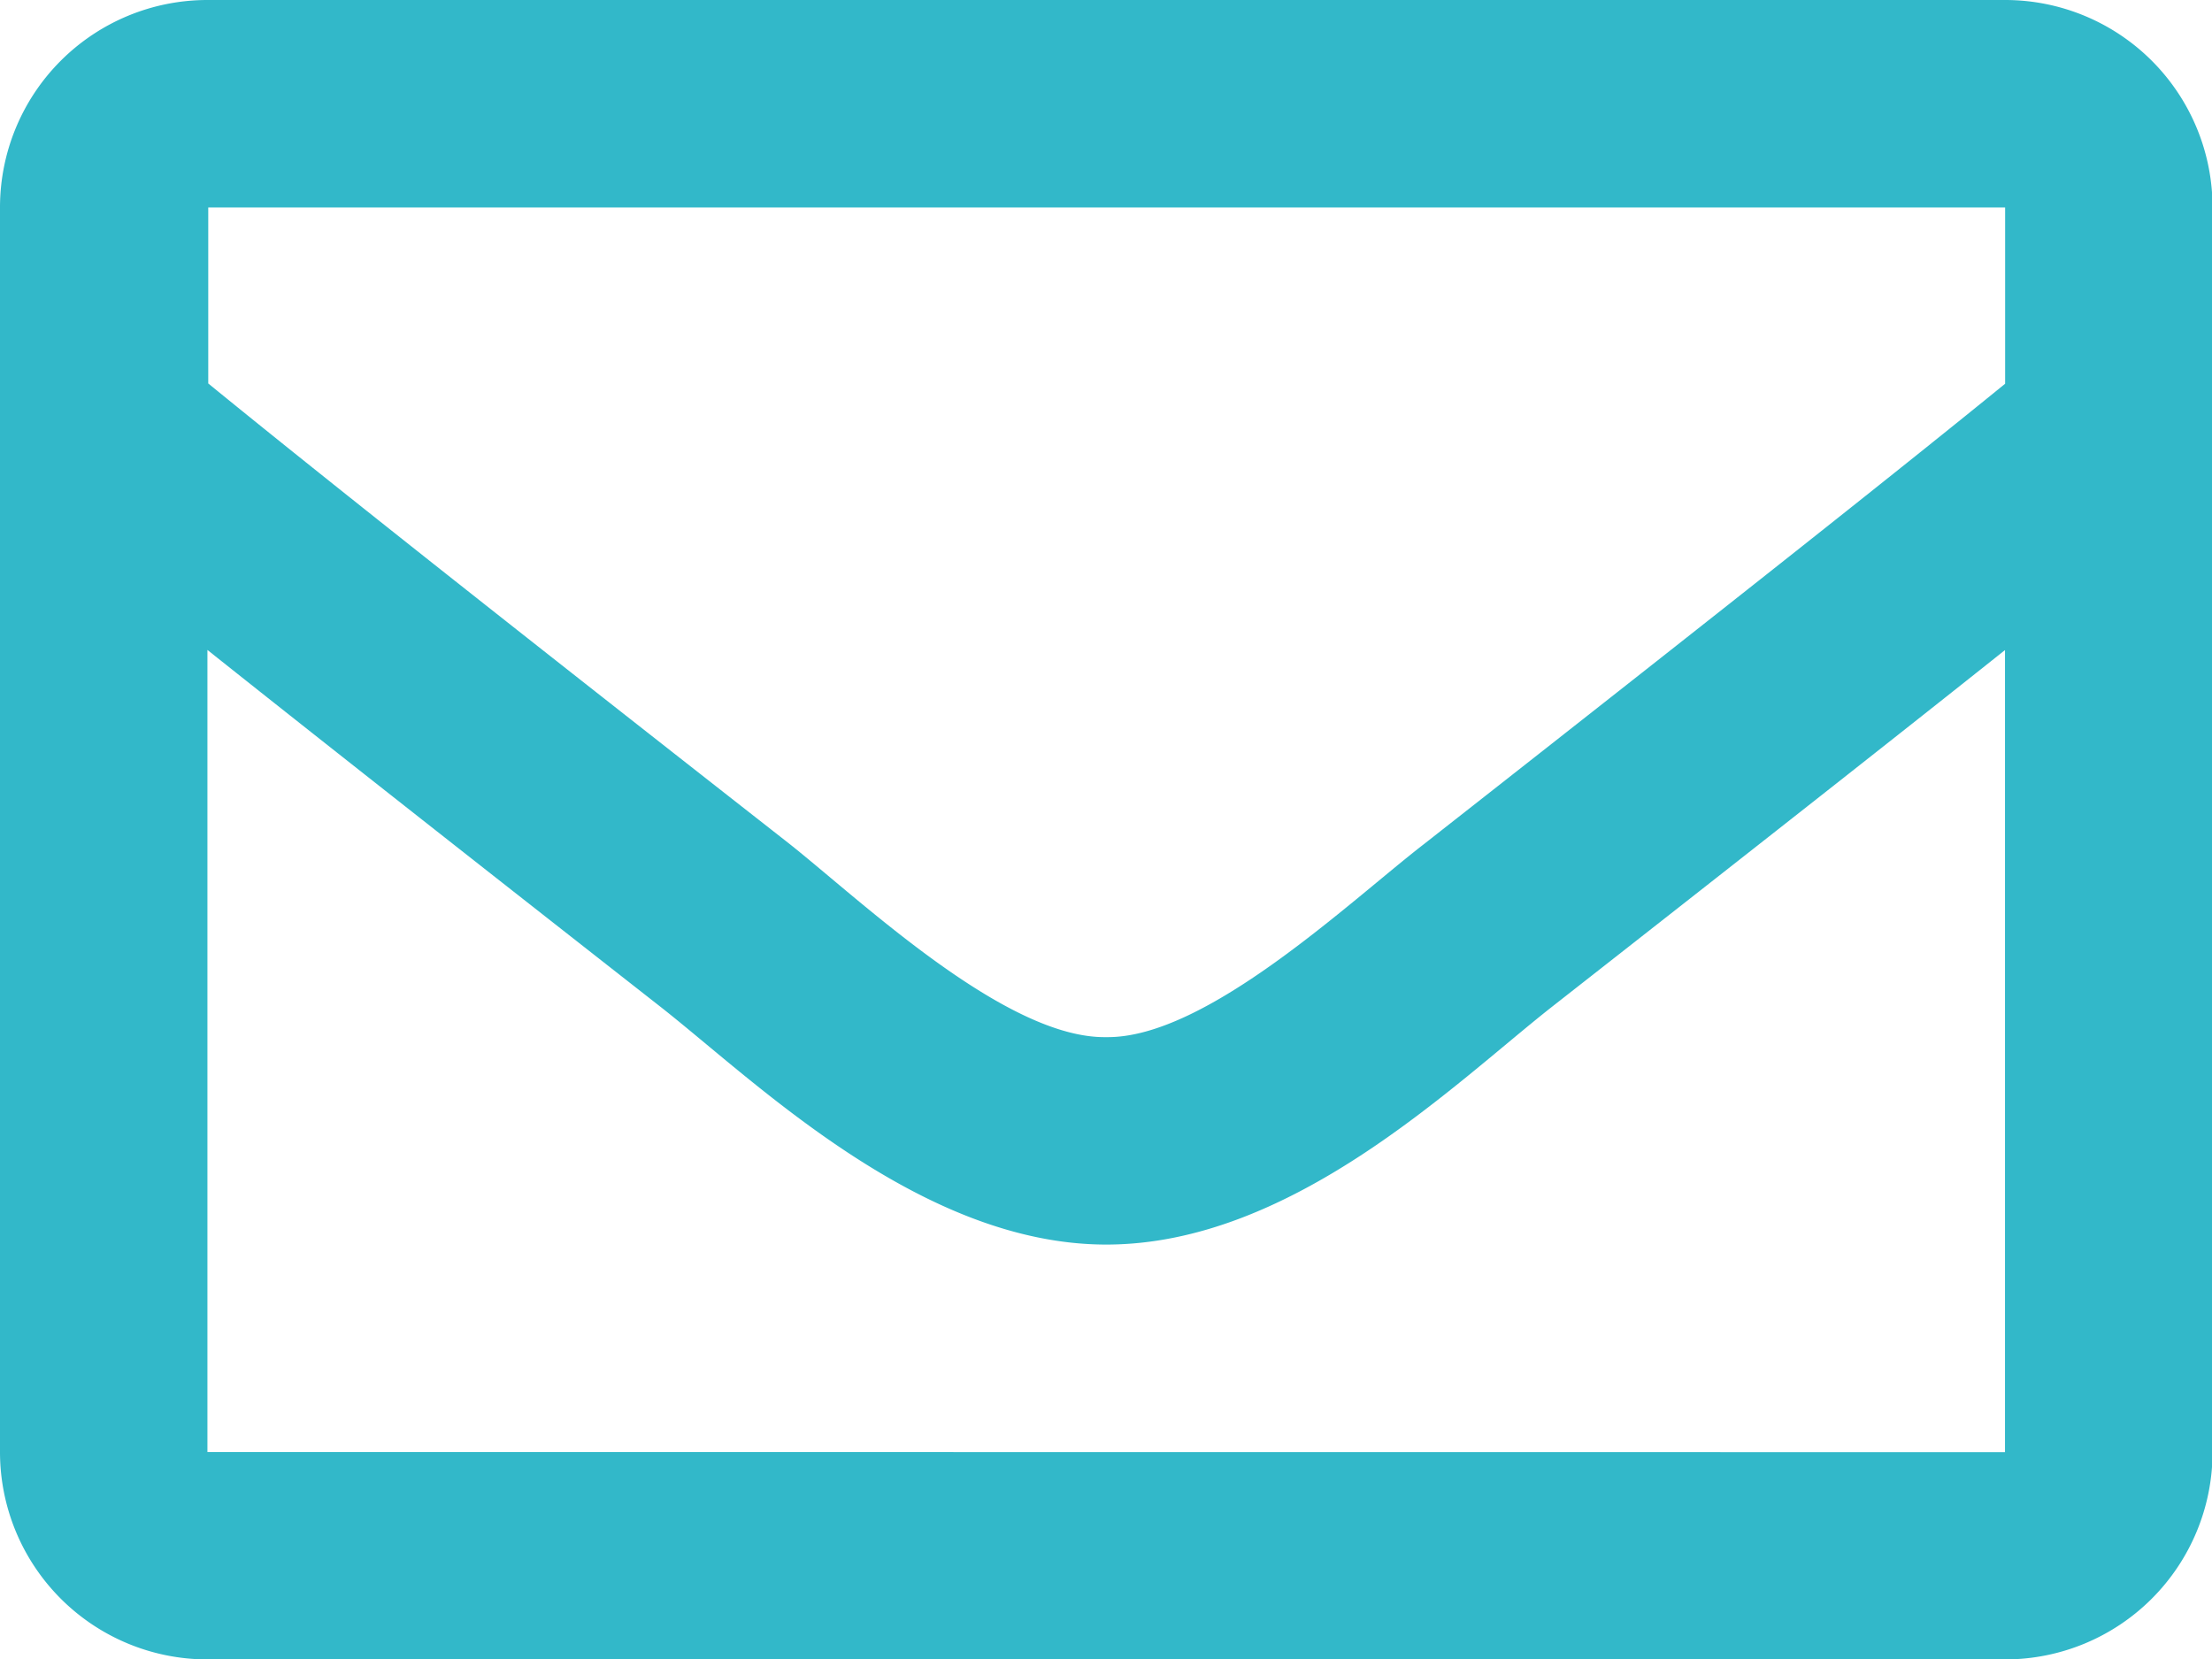 <svg xmlns="http://www.w3.org/2000/svg" width="15.996" height="11.997" viewBox="0 0 15.996 11.997"><path d="M14.5,64H1.5A1.5,1.5,0,0,0,0,65.5v9A1.5,1.5,0,0,0,1.5,76h13A1.5,1.5,0,0,0,16,74.5v-9A1.5,1.5,0,0,0,14.5,64Zm0,1.5v1.275c-.7.57-1.817,1.457-4.2,3.327C9.765,70.515,8.723,71.51,8,71.5c-.725.012-1.768-.983-2.294-1.4-2.387-1.869-3.5-2.756-4.2-3.327V65.5Zm-13,9V68.7c.716.57,1.731,1.37,3.278,2.582C5.461,71.818,6.657,73,8,73s2.515-1.162,3.22-1.717c1.547-1.212,2.563-2.012,3.279-2.582v5.8Z" transform="translate(0 -64)" fill="#32b8c9"/></svg>